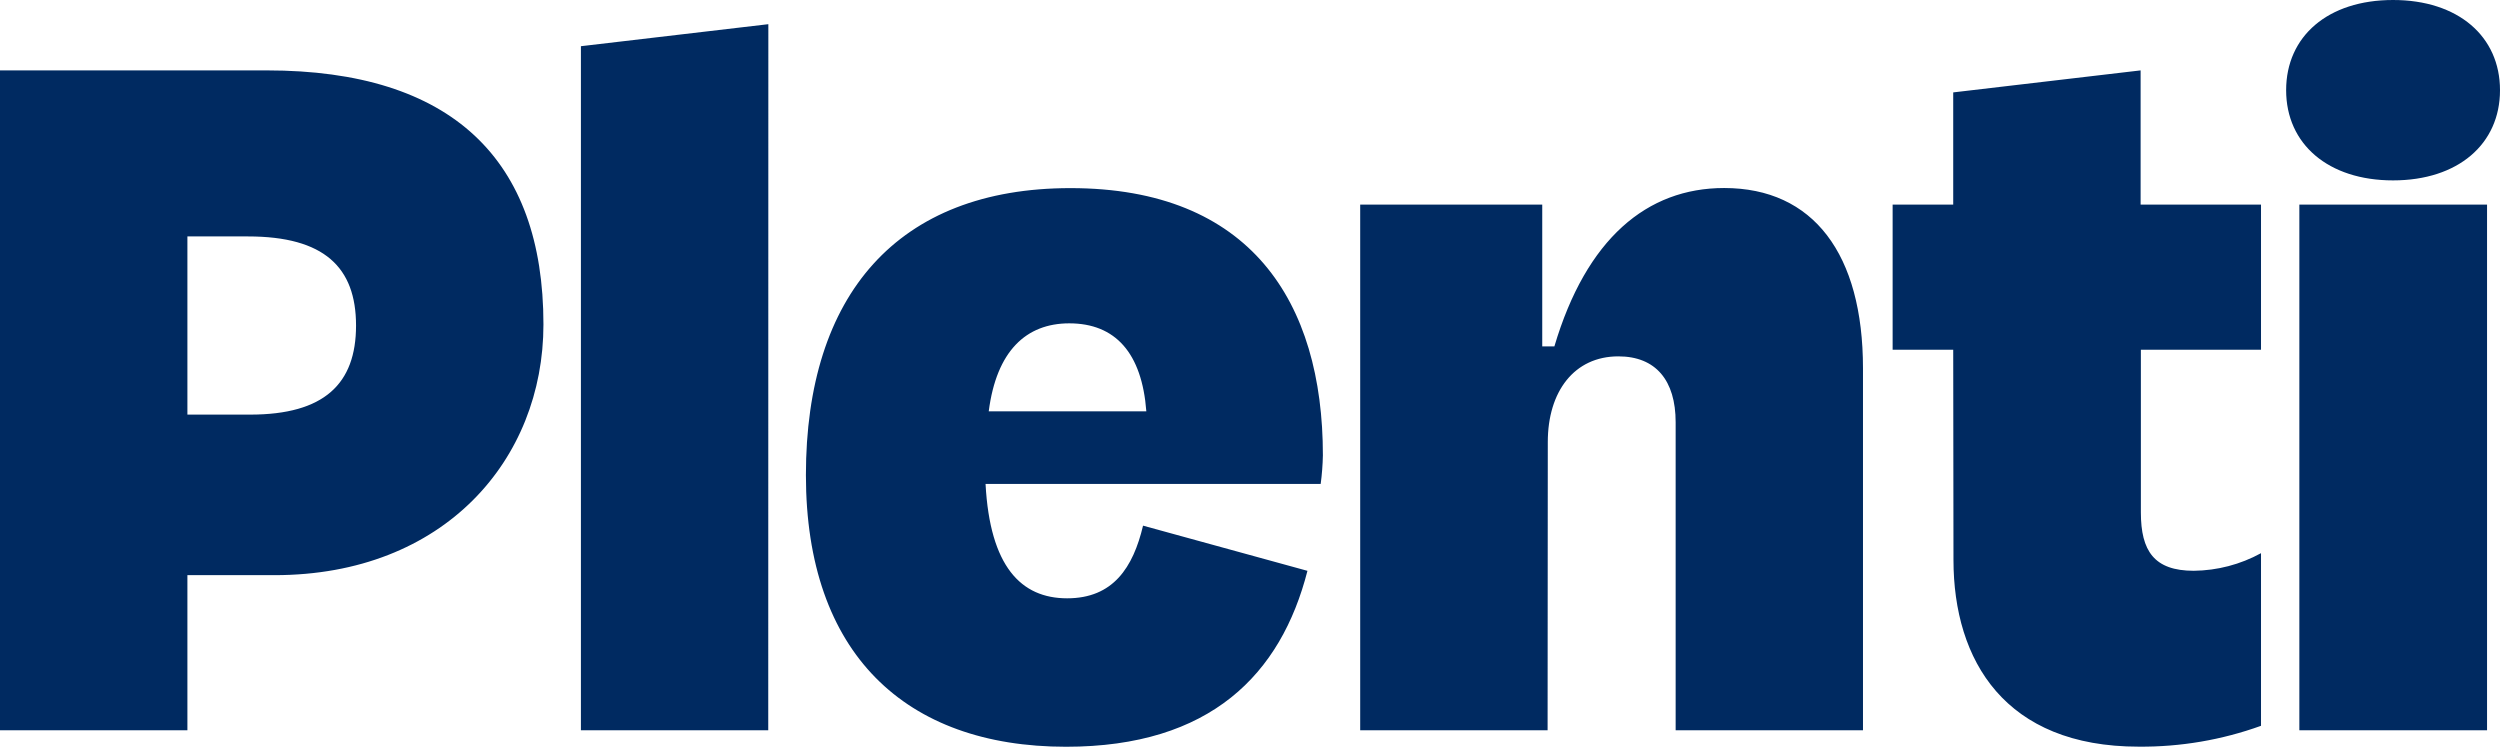 <svg width="77" height="23" viewBox="0 0 77 23" fill="none" xmlns="http://www.w3.org/2000/svg">
<path d="M32.933 9.959C34.356 9.959 35.171 10.873 35.307 12.669H30.453C30.692 10.808 31.607 9.959 32.933 9.959ZM7.638 7.282C9.983 7.282 10.966 8.23 10.966 10.027C10.966 11.824 9.983 12.77 7.706 12.77H5.772V7.282H7.638ZM76.601 6.301H70.82V22.493H76.601V6.301ZM40.264 17.58L35.206 16.19C34.9 17.477 34.288 18.428 32.868 18.428C31.447 18.428 30.491 17.447 30.355 14.905H40.677C40.716 14.613 40.739 14.319 40.745 14.024C40.745 9.285 38.504 5.794 32.971 5.794C27.641 5.794 24.822 9.081 24.822 14.634C24.822 20.122 27.878 23 32.835 23C37.282 23 39.455 20.767 40.27 17.58M47.672 13.615C47.672 12.057 48.487 10.976 49.845 10.976C50.999 10.976 51.61 11.718 51.61 13.005V22.493H57.38V11.347C57.38 7.824 55.853 5.791 53.104 5.791C50.728 5.791 48.859 7.35 47.875 10.669H47.501V6.301H41.894V22.493H47.666L47.672 13.615ZM60.167 17.241C60.167 20.358 61.764 22.997 65.871 22.997C67.155 23.008 68.431 22.791 69.639 22.355V17.038C69.004 17.386 68.293 17.572 67.569 17.58C66.347 17.58 65.939 16.97 65.939 15.783V10.772H69.639V6.301H65.931V2.168L60.159 2.846V6.301H58.293V10.772H60.159L60.167 17.241ZM8.453 17.715C13.682 17.715 16.738 14.157 16.738 9.992C16.738 4.911 13.918 2.168 8.217 2.168H0V22.493H5.772V17.715H8.453ZM23.665 0.745L17.892 1.423V22.493H23.662L23.665 0.745ZM73.705 5.556C75.71 5.556 77 4.436 77 2.778C77 1.119 75.71 0 73.705 0C71.7 0 70.413 1.117 70.413 2.778C70.413 4.439 71.711 5.556 73.705 5.556Z" fill="#002A61"/>
</svg>
